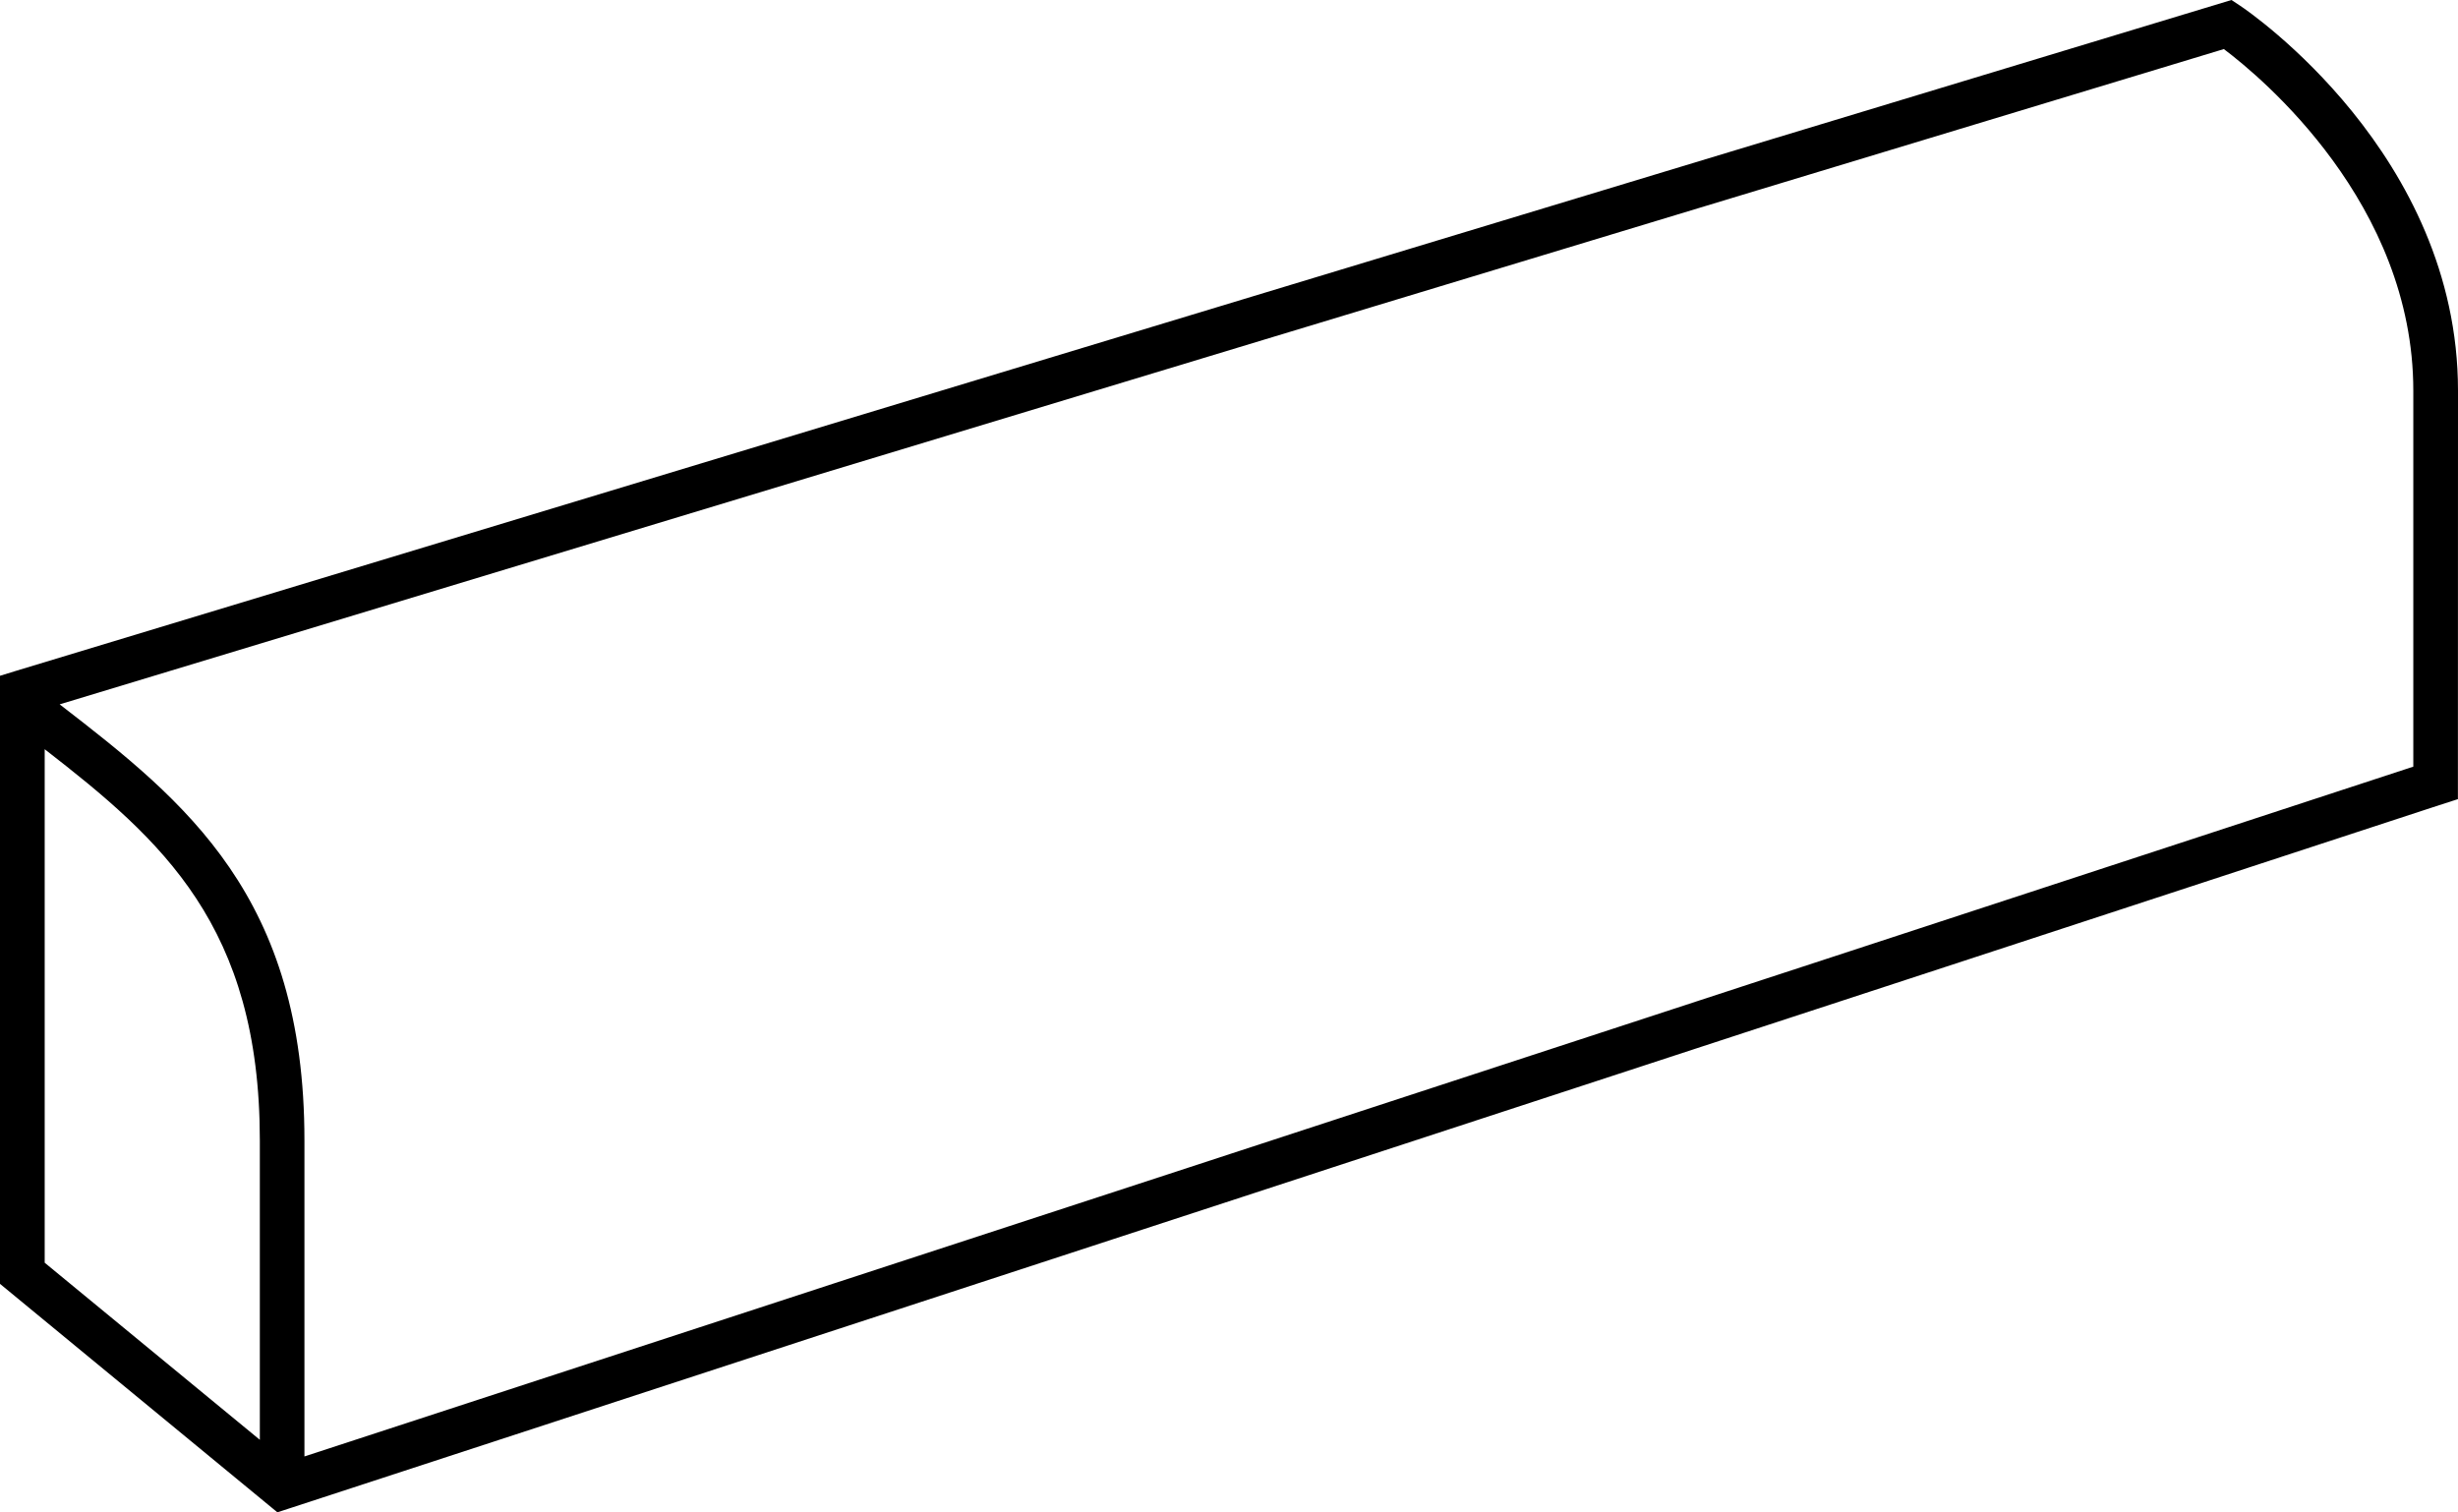 <svg xmlns="http://www.w3.org/2000/svg" width="54.999" height="33.842" viewBox="0 0 54.999 33.842"><path d="M56.985,11.722c0-5.285-4.67-8.477-4.869-8.61l-.2-.132L2.352,17.99l-.366.113V31.71l6.206,5.112.262-.085C41.156,26.053,56.5,21.019,56.5,21.019l.483-.156ZM7.8,35.2,2.986,31.237V19.746C5.61,21.781,7.8,23.7,7.8,28.5ZM3.321,18.742,51.746,4.078c.841.633,4.239,3.454,4.239,7.644v8.414c-1.879.616-17.069,5.6-47.187,15.436V28.5C8.8,23.051,6.156,20.929,3.321,18.742Z" transform="translate(-1.986 -2.98)"/></svg>
